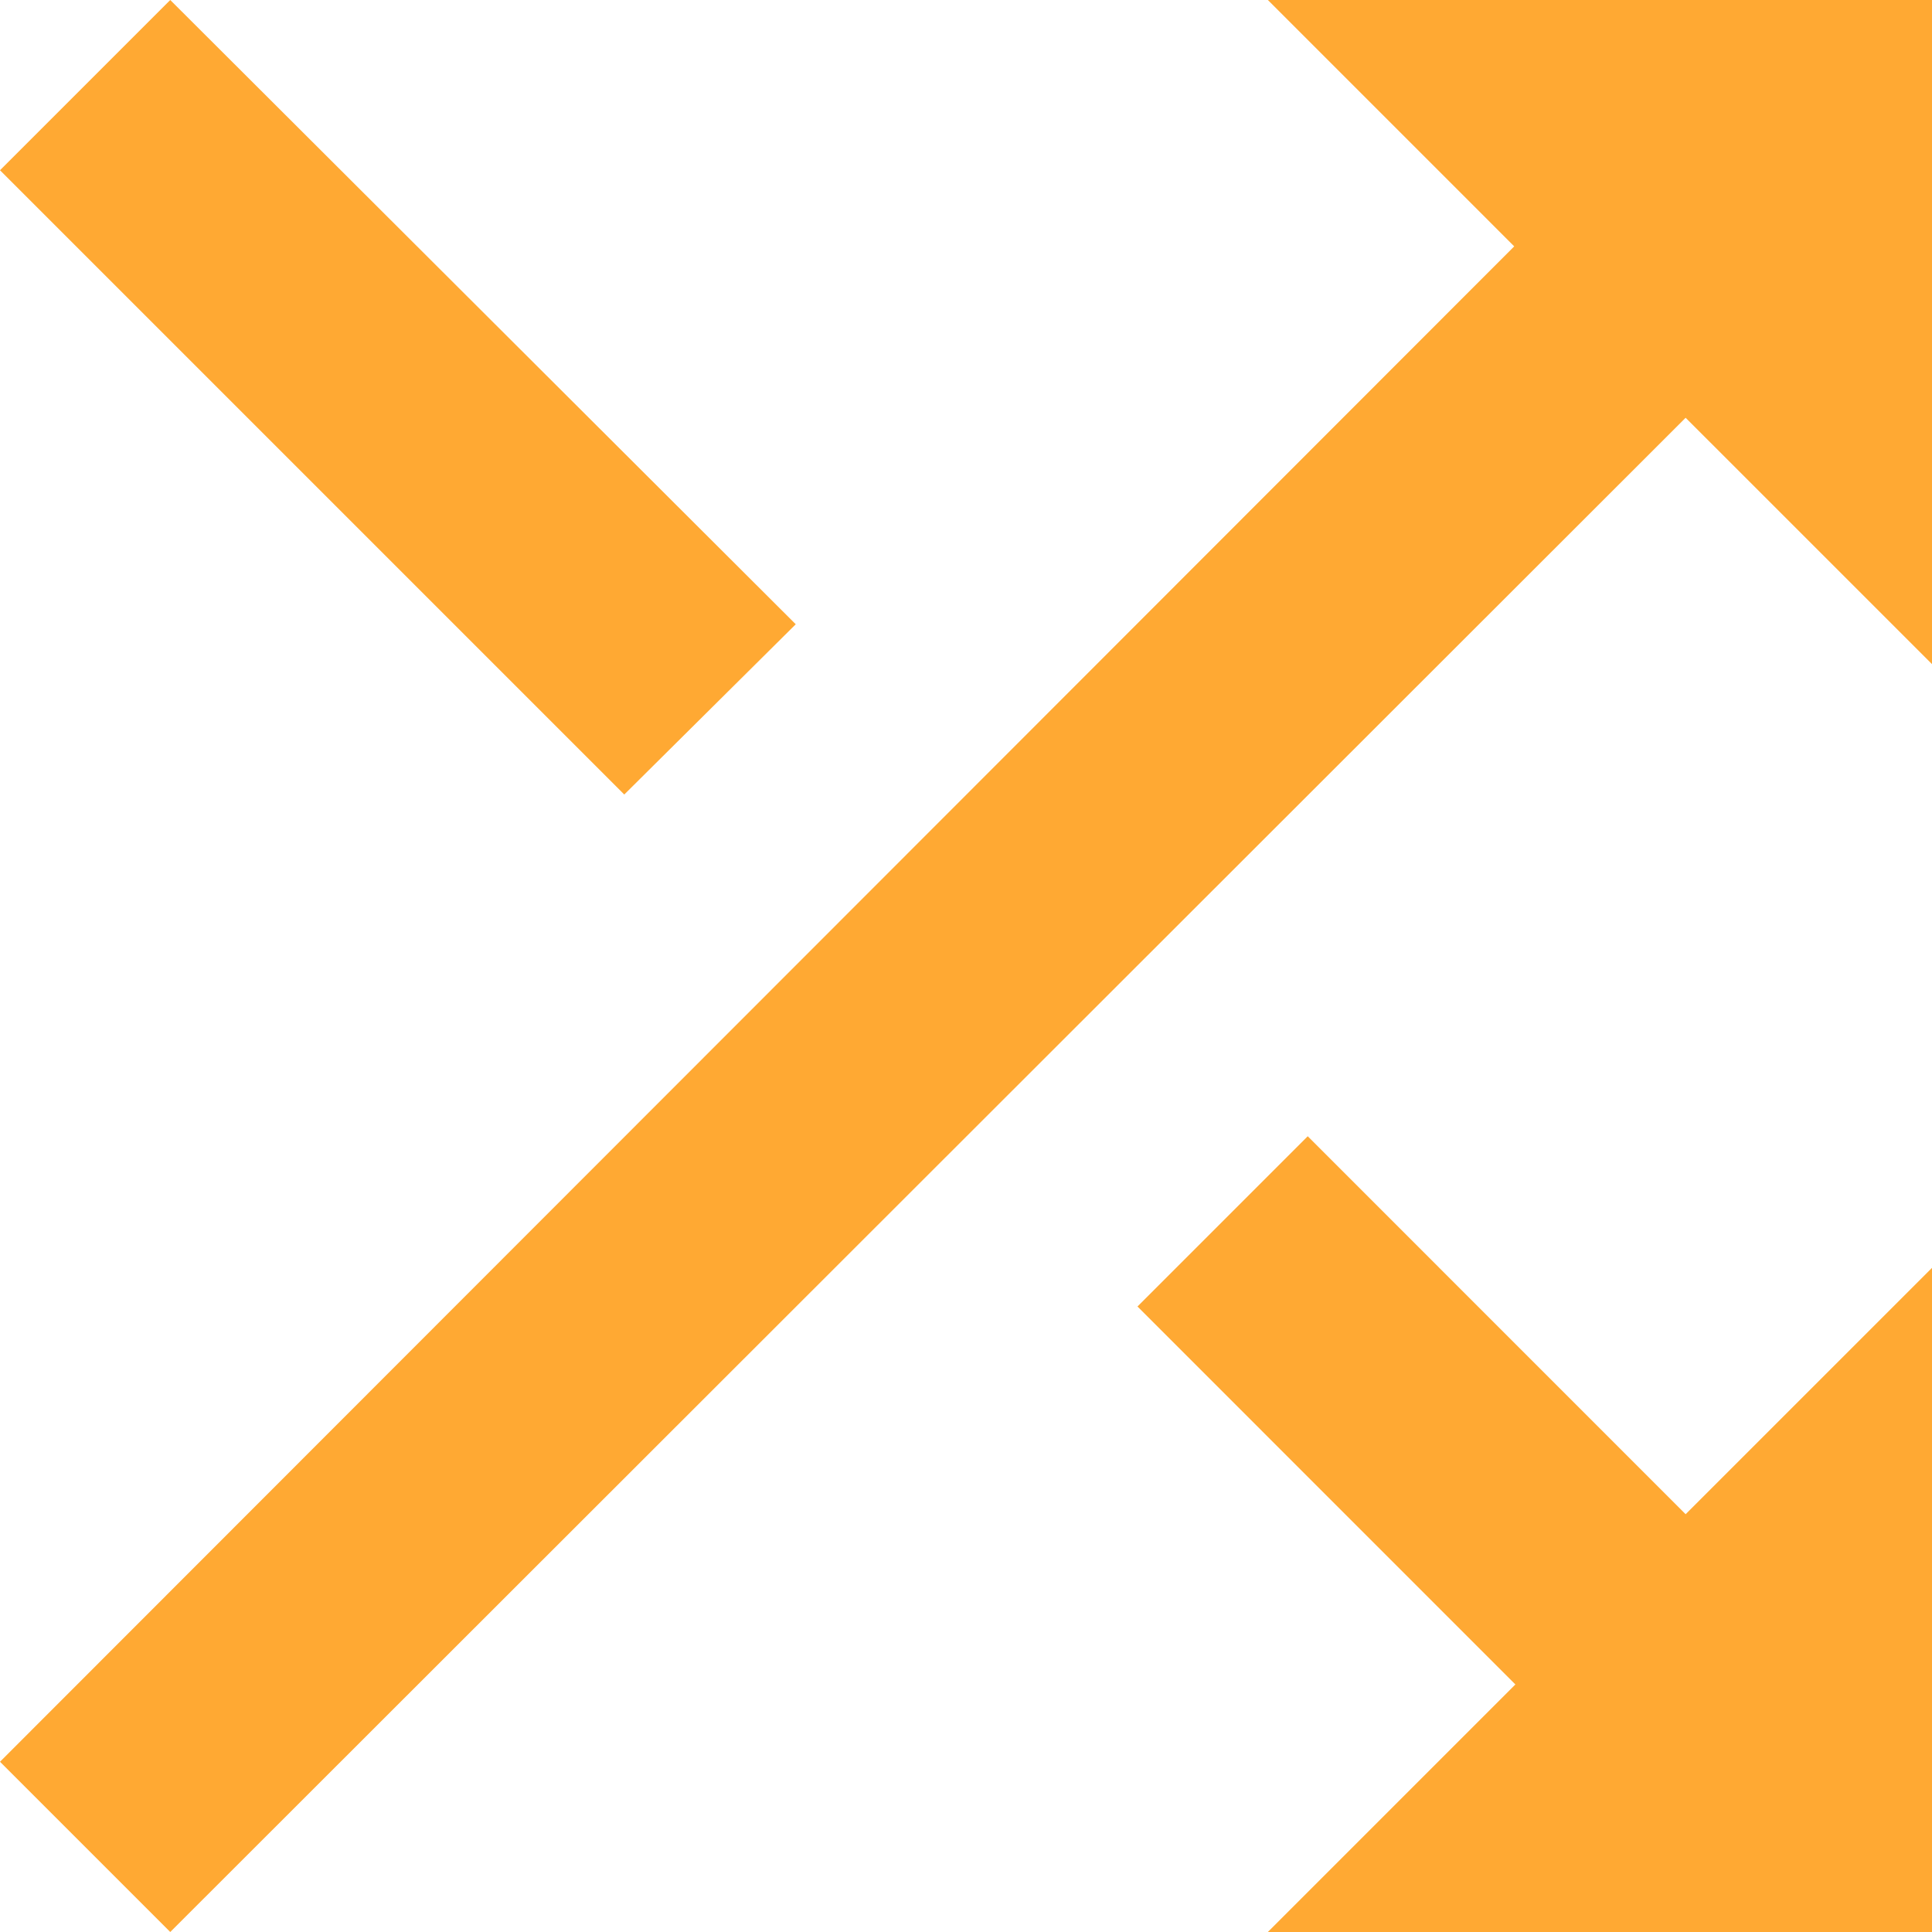 <svg width="25" height="25" viewBox="0 0 25 25" fill="none" xmlns="http://www.w3.org/2000/svg">
<path d="M10.297 8.078L2.203 0L0 2.203L8.078 10.281L10.297 8.078ZM16.406 0L19.594 3.188L0 22.797L2.203 25L21.812 5.406L25 8.594V0H16.406ZM16.922 14.703L14.719 16.906L19.609 21.797L16.406 25H25V16.406L21.812 19.594L16.922 14.703Z" fill="#FFA933"/>
</svg>
